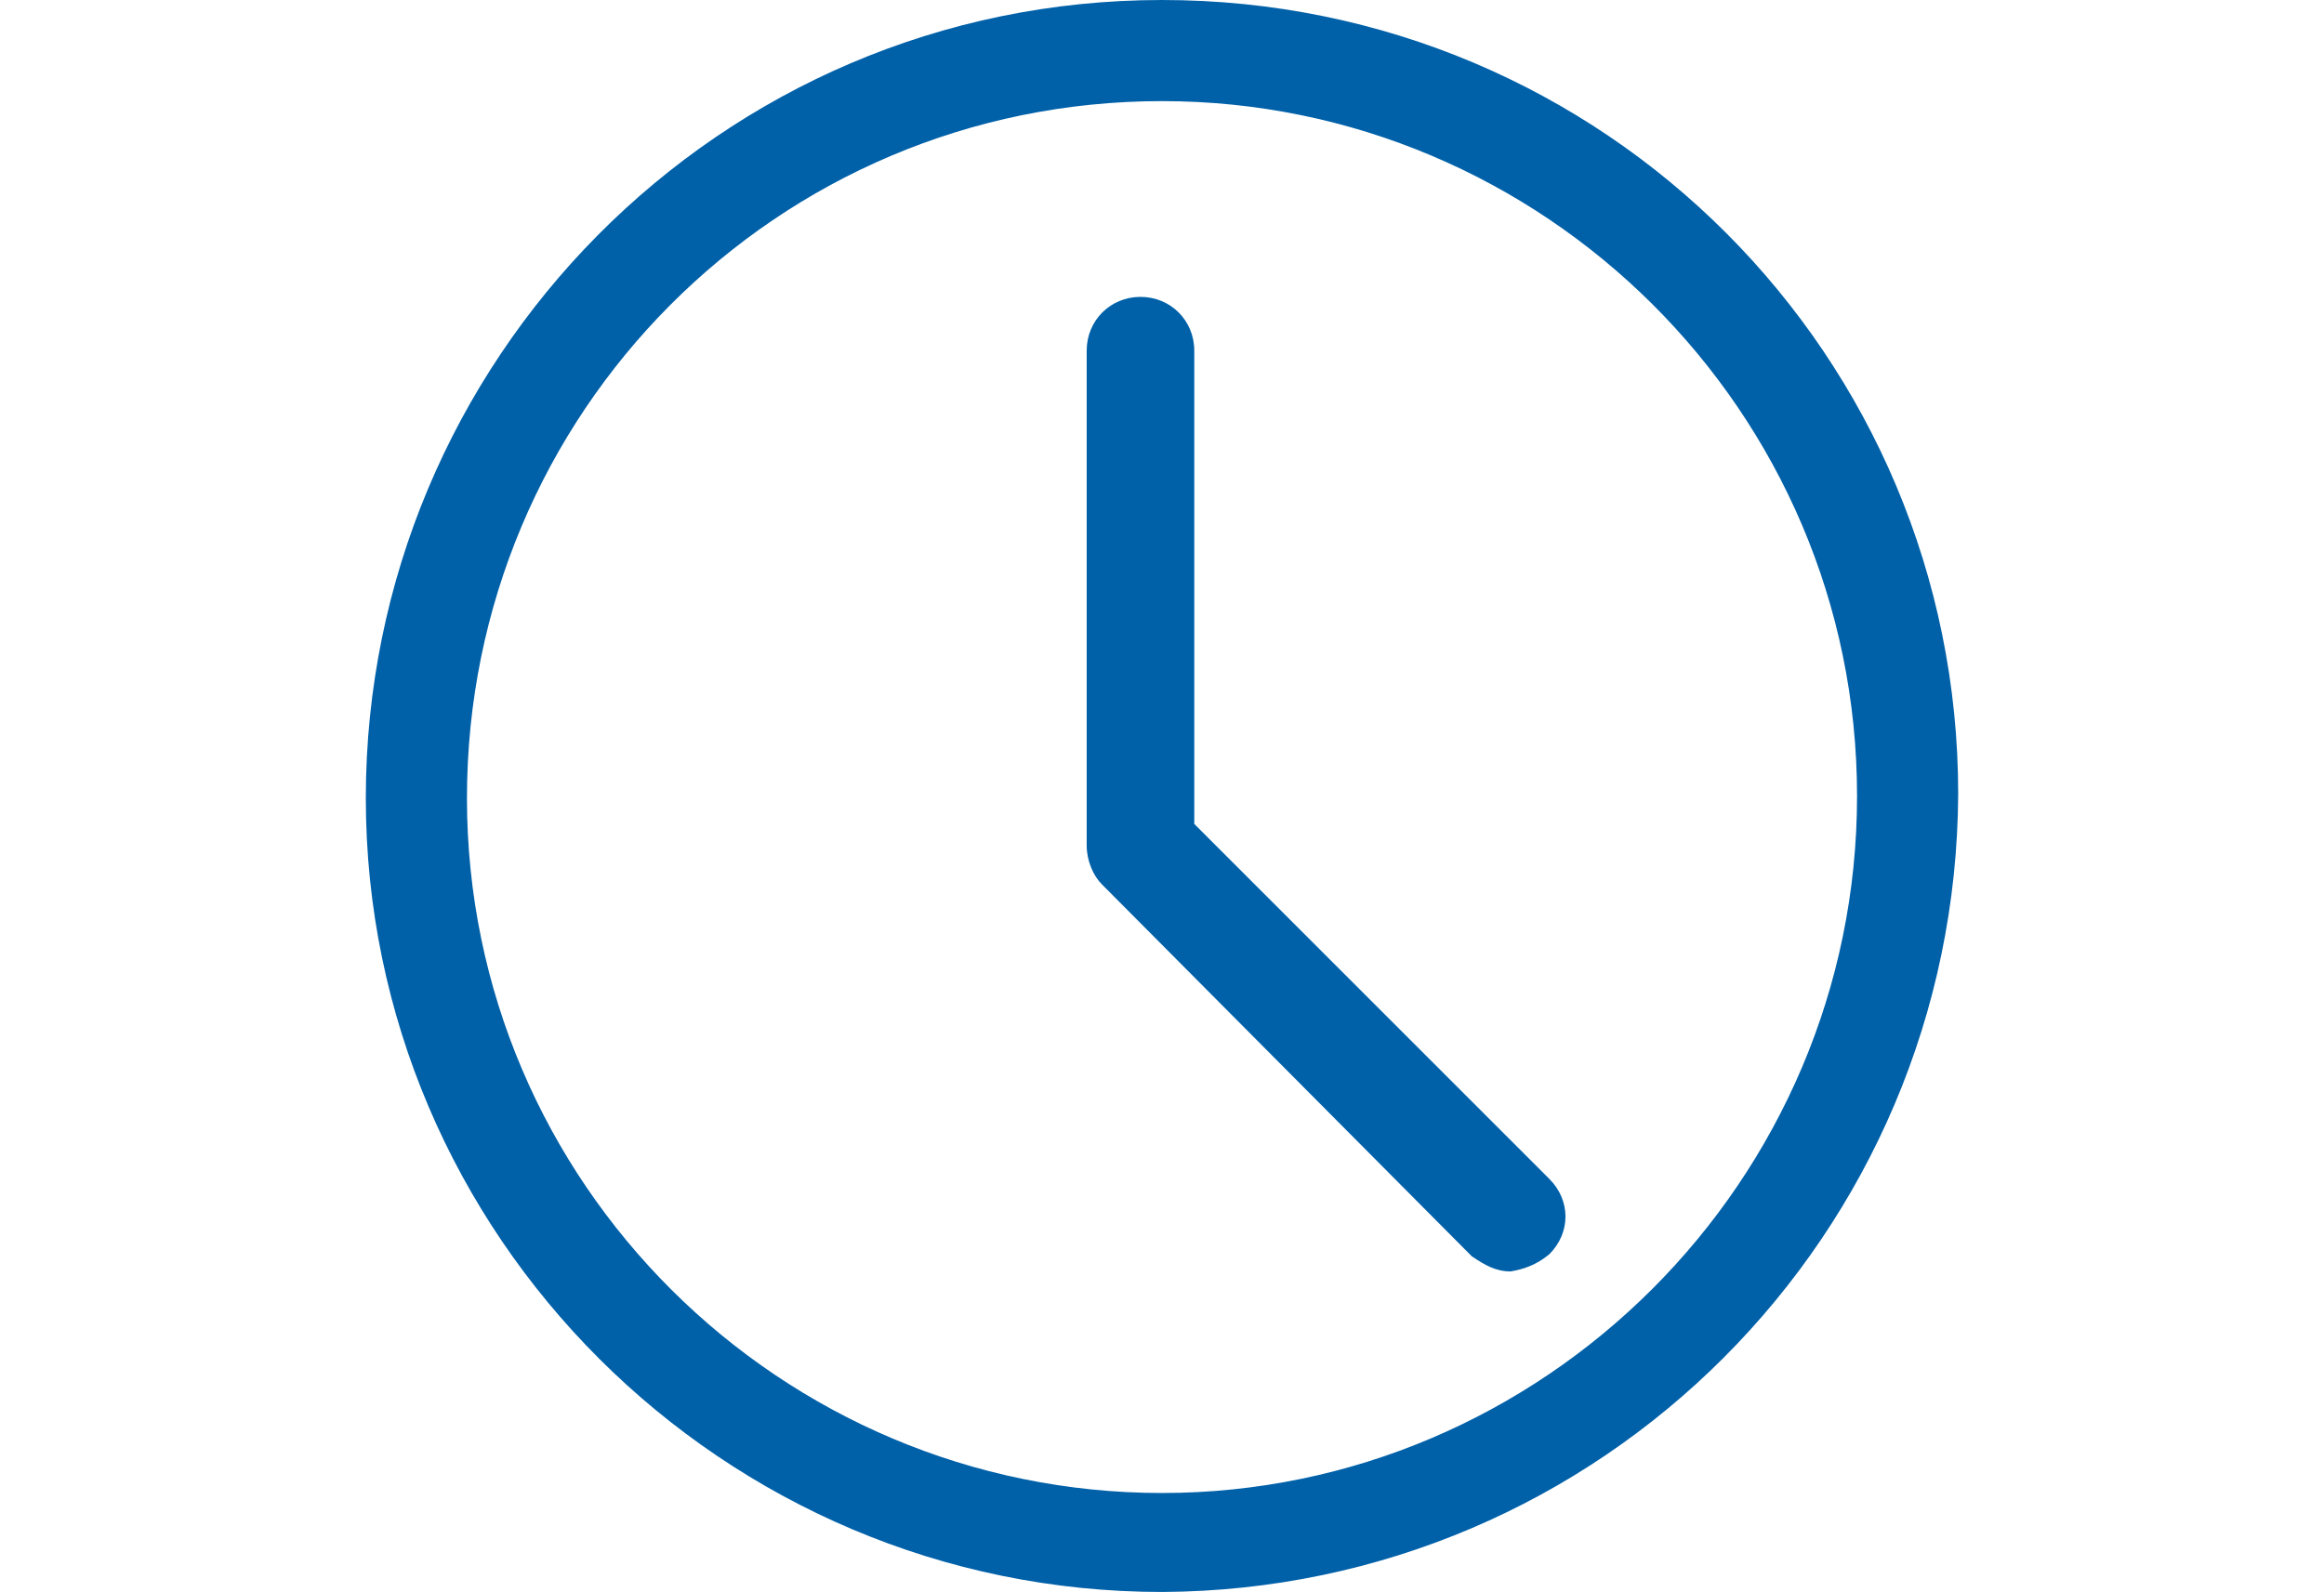 <?xml version="1.0" encoding="utf-8"?>
<!-- Generator: Adobe Illustrator 25.2.3, SVG Export Plug-In . SVG Version: 6.00 Build 0)  -->
<svg version="1.1" id="Raggruppa_2516" xmlns="http://www.w3.org/2000/svg" xmlns:xlink="http://www.w3.org/1999/xlink" x="0px"
	 y="0px" viewBox="0 0 108 74" style="enable-background:new 0 0 108 74;" xml:space="preserve">
<style type="text/css">
	.st0{fill:#0060A8;}
</style>
<path id="Tracciato_141" class="st0" d="M54,74c-20.4,0-37-16.6-37-36.9S33.4,0,54,0s37,16.6,37,36.9l0,0C90.9,57.4,74.4,73.9,54,74
	z M54,4.7c-17.9,0-32.3,14.5-32.3,32.4S36.3,69.4,54,69.4S86.3,54.9,86.3,37S71.7,4.7,54,4.7z"/>
<path id="Tracciato_142" class="st0" d="M70.2,59.1c-0.7,0-1.2-0.3-1.8-0.7L51.2,41.1c-0.4-0.4-0.7-1.1-0.7-1.8v-23
	c0-1.4,1.1-2.5,2.5-2.5s2.5,1.1,2.5,2.5v22L72,54.8c1,1,1,2.5,0,3.5C71.4,58.8,70.8,59,70.2,59.1L70.2,59.1z"/>
</svg>
